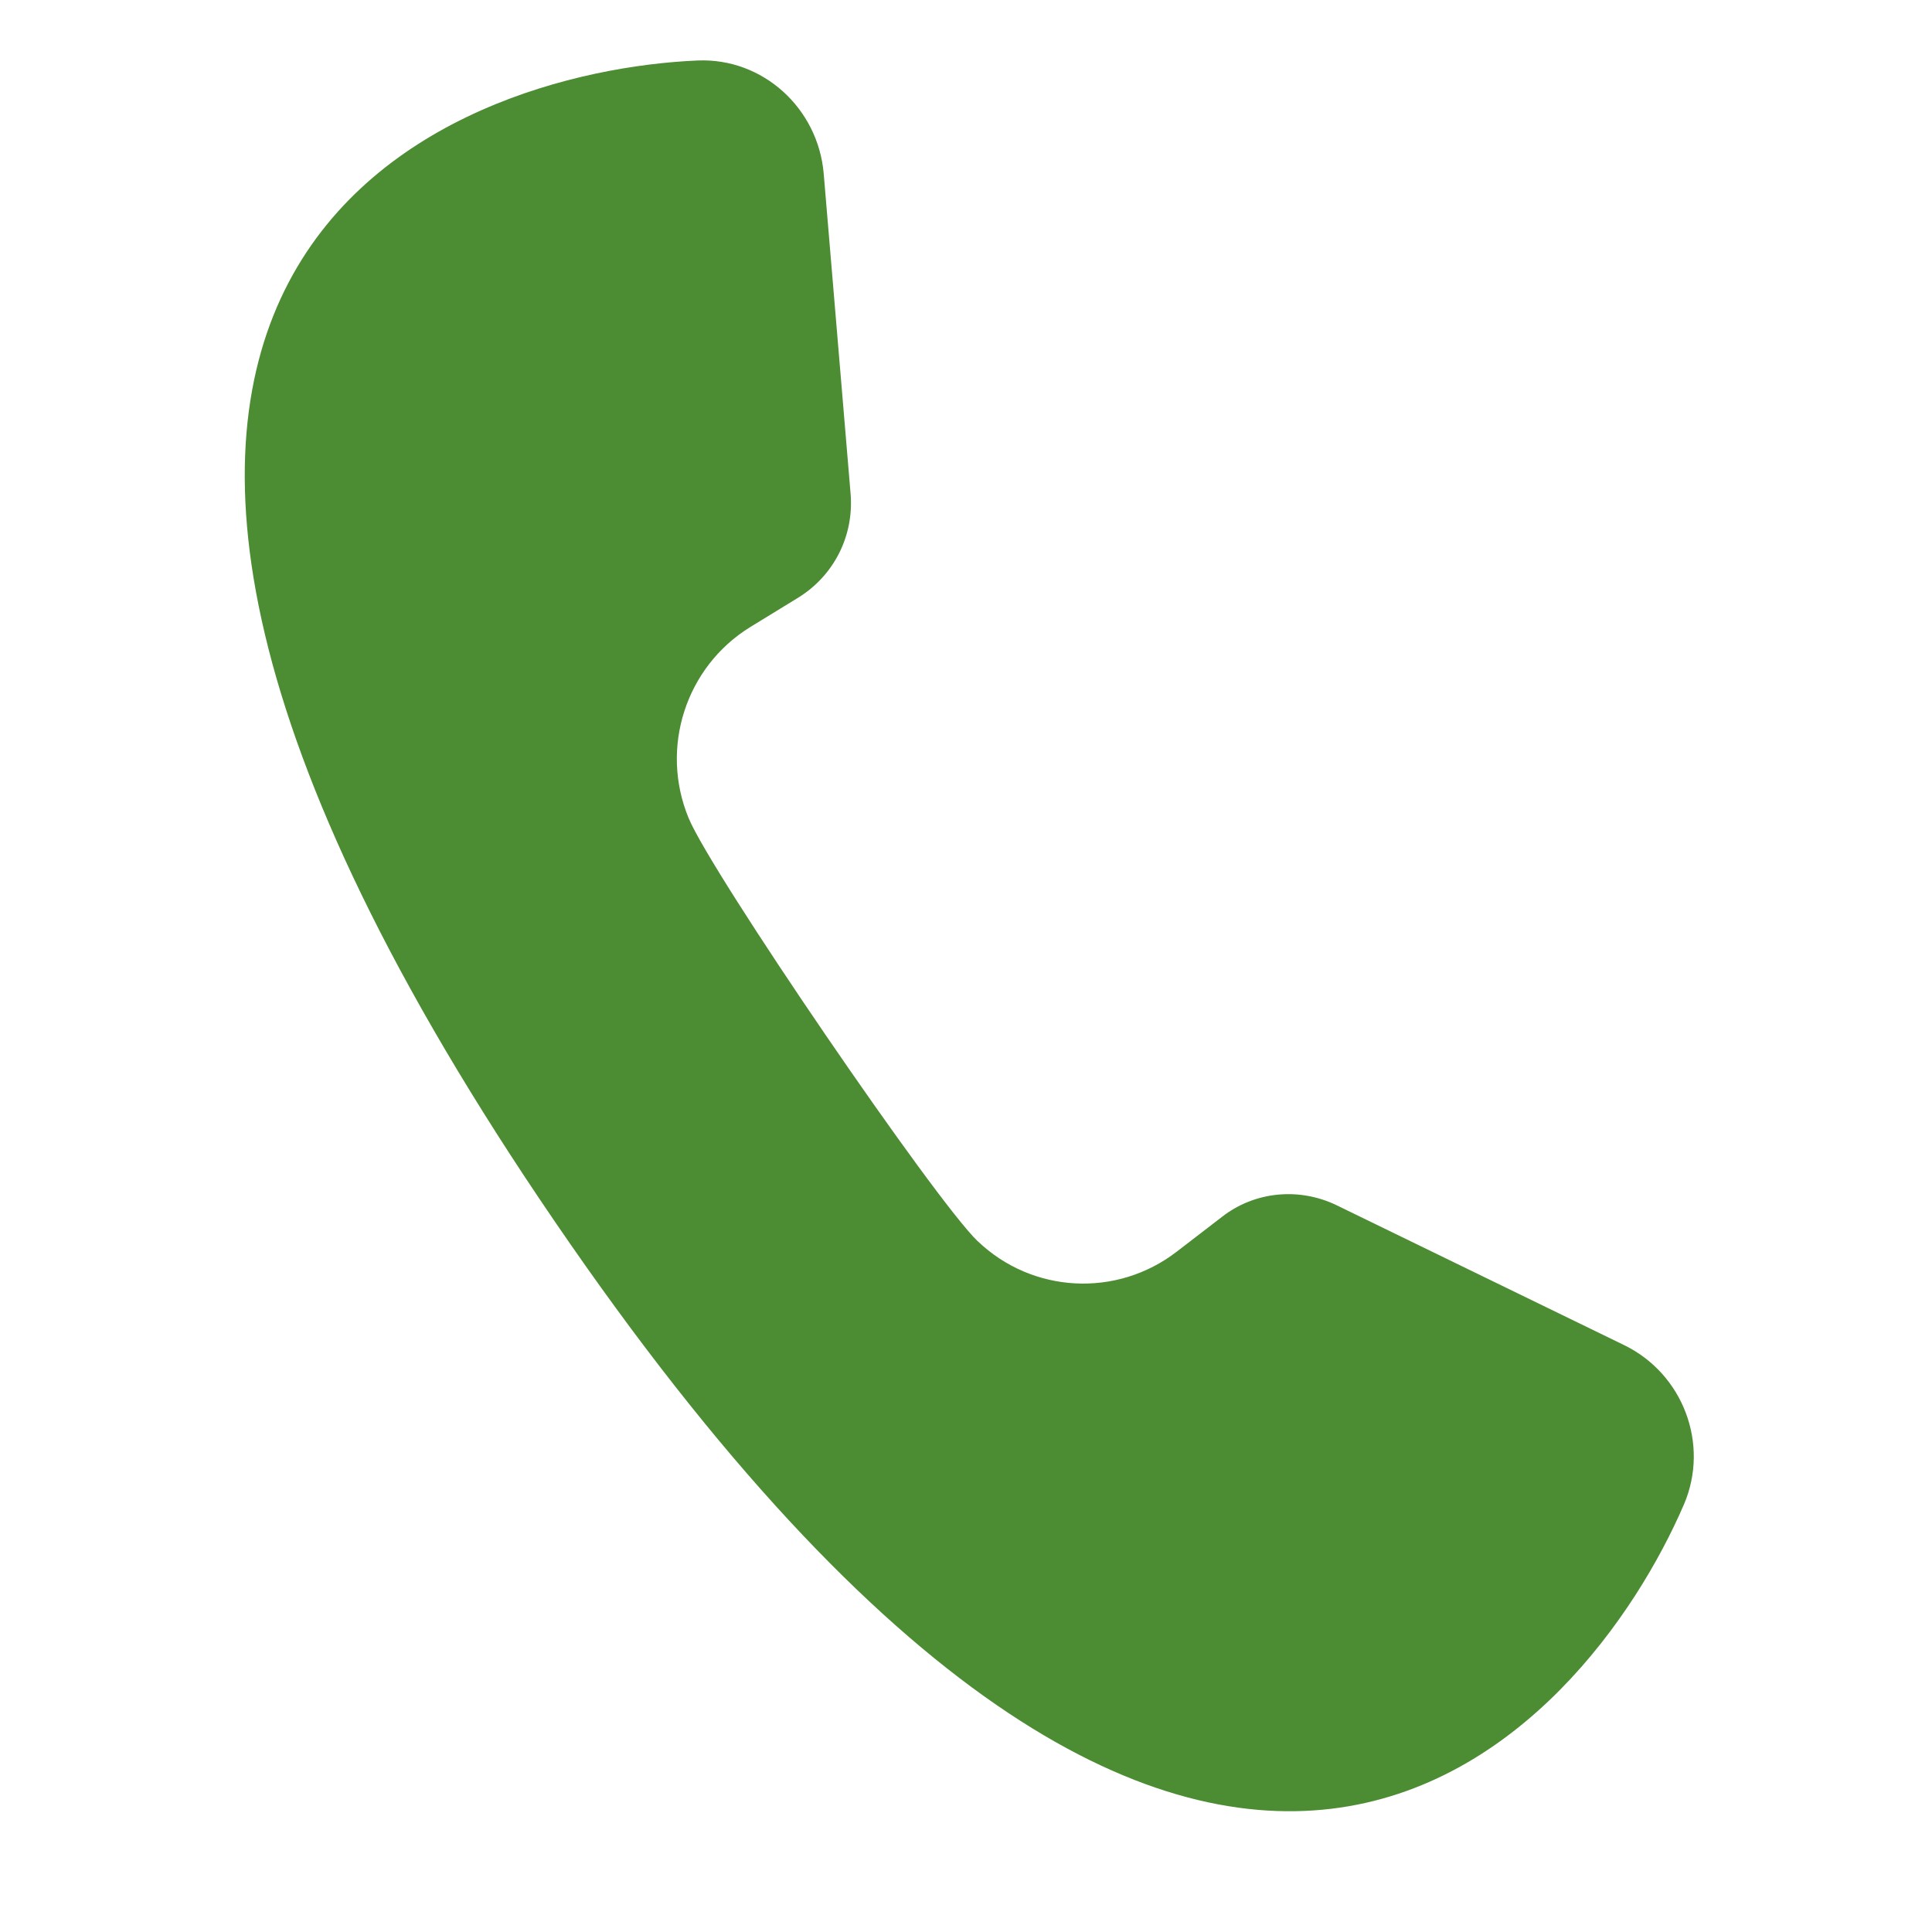 <?xml version="1.0" encoding="UTF-8"?>
<svg xmlns="http://www.w3.org/2000/svg" id="Symbole" width="11.289mm" height="11.289mm" version="1.1" viewBox="0 0 32 32">
  <g id="telefon">
    <path d="M16.193,20.557c.908.869,2.306.939,3.298.174l.749-.576c.541-.422,1.275-.492,1.895-.194l4.767,2.319c.977.477,1.414,1.639.992,2.632-1.587,3.69-7.772,11.327-18.7-4.673C-1.743,4.239,7.567,1.171,11.555,1.002c1.081-.045,1.994.79,2.088,1.872l.446,5.309c.055.69-.273,1.346-.863,1.713l-.803.492c-1.066.66-1.498,2.001-1.017,3.163.377.914,4.077,6.327,4.787,7.007" fill="#4c8c33" stroke-width="0"></path>
  </g>
</svg>
